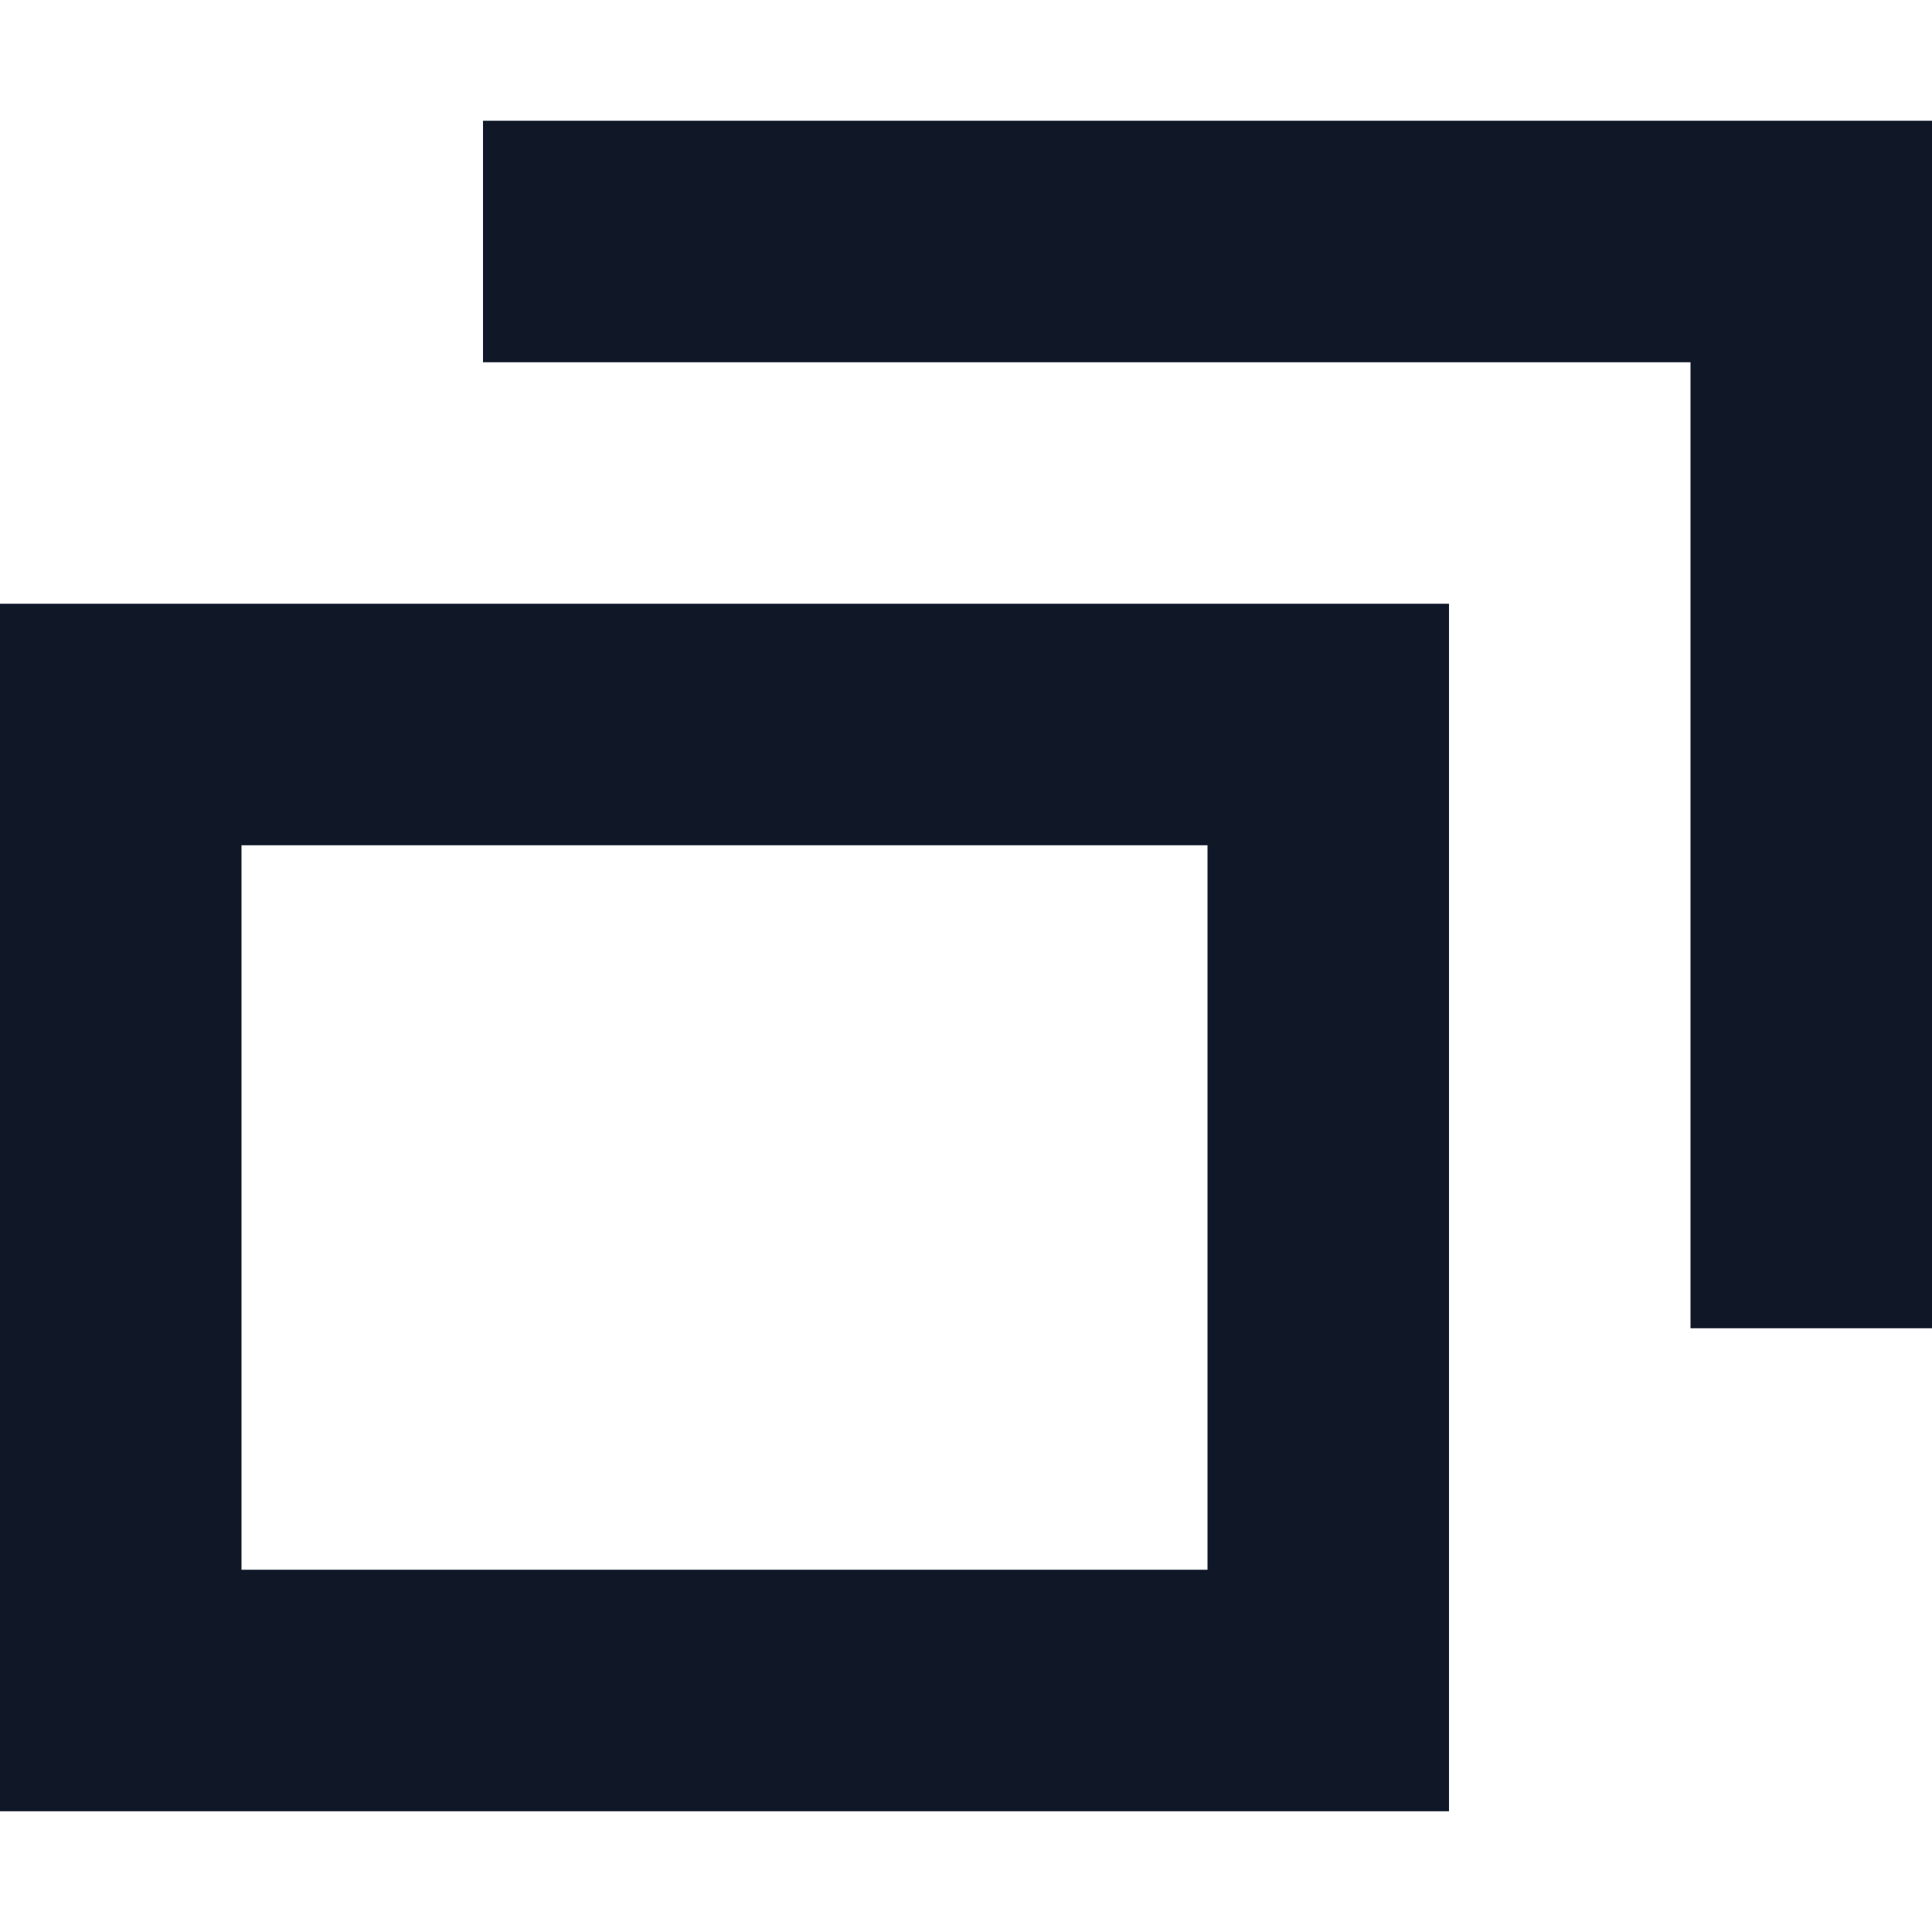<svg width="16" height="16" viewBox="0 0 16 16" fill="none" xmlns="http://www.w3.org/2000/svg">
<path fill-rule="evenodd" clip-rule="evenodd" d="M4 1H14H16V3V11H14V3H4V1ZM0 5H12V15H0V5ZM2 7H10V13H2V7Z" fill="#101828"/>
</svg>
